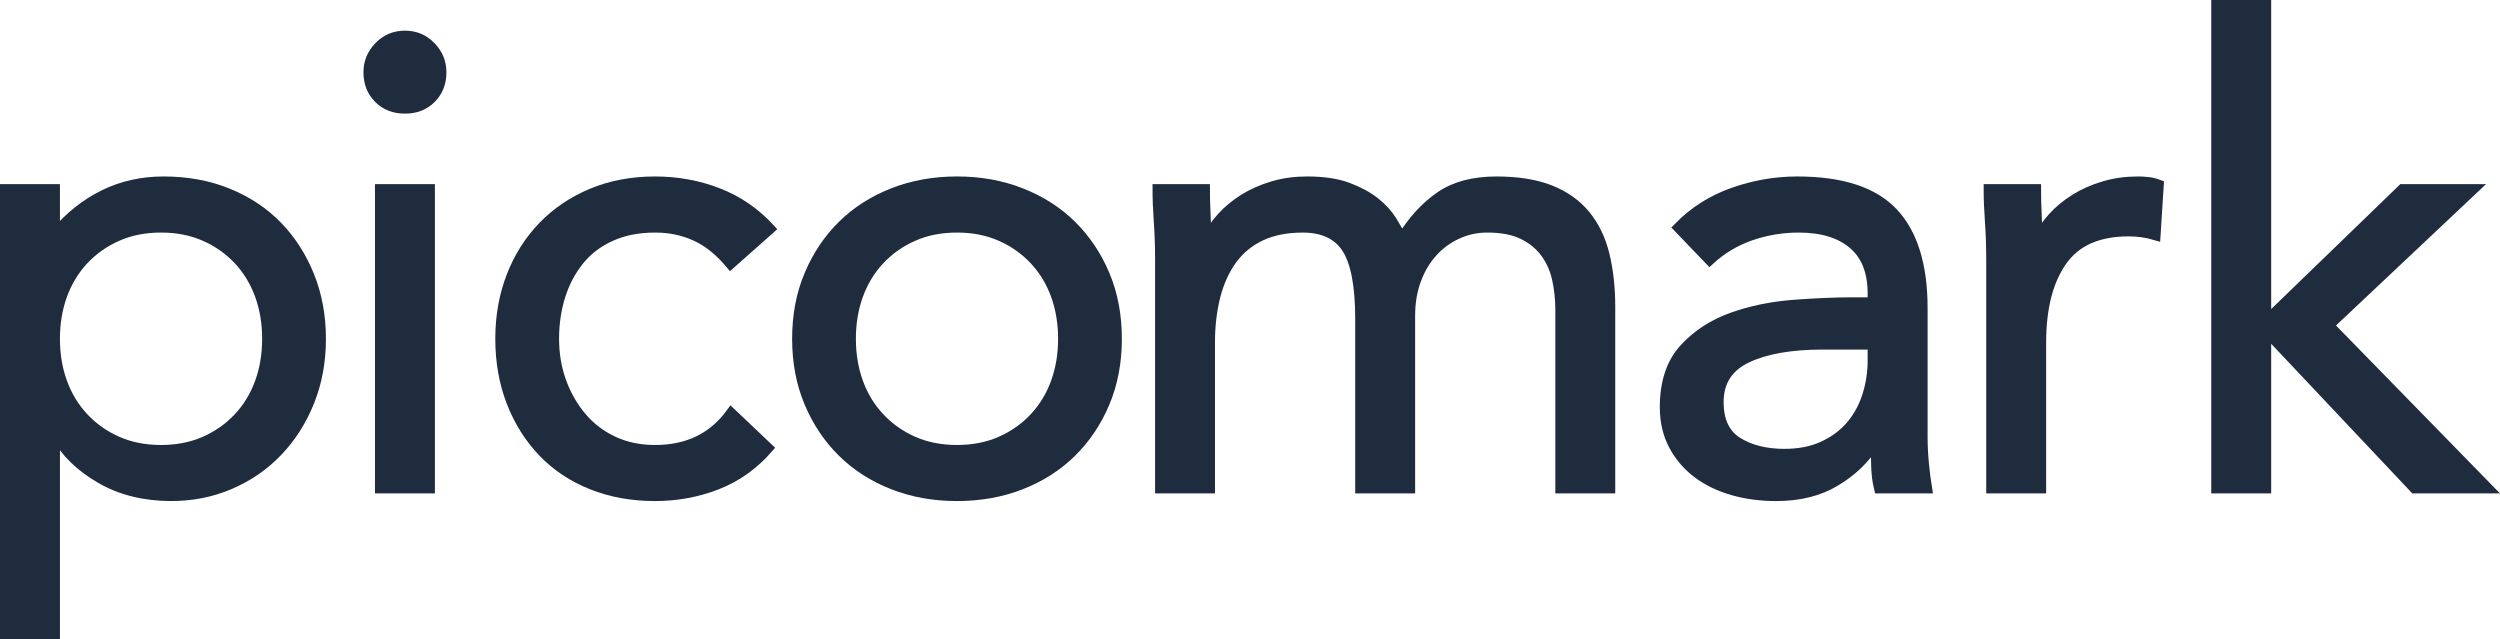 <?xml version="1.0" encoding="utf-8"?>
<!-- Generator: Adobe Illustrator 16.0.0, SVG Export Plug-In . SVG Version: 6.00 Build 0)  -->
<!DOCTYPE svg PUBLIC "-//W3C//DTD SVG 1.1//EN" "http://www.w3.org/Graphics/SVG/1.1/DTD/svg11.dtd">
<svg version="1.1" id="Layer_1" xmlns="http://www.w3.org/2000/svg" xmlns:xlink="http://www.w3.org/1999/xlink" x="0px" y="0px"
	 width="248.469px" height="63.528px" viewBox="0 0 248.469 63.528" enable-background="new 0 0 248.469 63.528"
	 xml:space="preserve">
<g>
	<g>
		<path fill="#1F2C3E" stroke="#1F2C3E" stroke-miterlimit="10" d="M0.5,18.801h4.956v4.322h0.13
			c1.354-1.611,2.931-2.861,4.731-3.751c1.802-0.889,3.782-1.333,5.943-1.333c2.33,0,4.458,0.392,6.386,1.174
			c1.927,0.785,3.569,1.876,4.927,3.272c1.354,1.399,2.413,3.051,3.177,4.96c0.764,1.907,1.143,3.981,1.143,6.223
			c0,2.248-0.379,4.32-1.143,6.23c-0.764,1.906-1.812,3.557-3.147,4.955c-1.334,1.4-2.913,2.49-4.731,3.273
			c-1.823,0.785-3.774,1.172-5.849,1.172c-2.668,0-5.009-0.582-7.022-1.744c-2.012-1.164-3.482-2.594-4.414-4.289h-0.13v19.762H0.5
			V18.801z M5.456,33.668c0,1.57,0.246,3.023,0.731,4.355c0.488,1.334,1.198,2.5,2.129,3.494c0.932,0.994,2.046,1.781,3.337,2.352
			c1.289,0.57,2.743,0.857,4.352,0.857c1.61,0,3.062-0.287,4.353-0.857c1.295-0.57,2.405-1.357,3.339-2.352
			c0.932-0.994,1.641-2.16,2.128-3.494c0.487-1.332,0.729-2.785,0.729-4.355c0-1.564-0.242-3.017-0.729-4.35
			c-0.487-1.334-1.196-2.501-2.128-3.498c-0.934-0.99-2.044-1.778-3.339-2.347c-1.29-0.575-2.742-0.859-4.353-0.859
			c-1.608,0-3.062,0.284-4.352,0.859c-1.291,0.568-2.405,1.356-3.337,2.347c-0.931,0.997-1.641,2.164-2.129,3.498
			C5.702,30.651,5.456,32.104,5.456,33.668z"/>
		<path fill="#1F2C3E" stroke="#1F2C3E" stroke-miterlimit="10" d="M36.623,7.173c0-0.975,0.35-1.823,1.05-2.541
			c0.698-0.724,1.557-1.084,2.572-1.084c1.018,0,1.876,0.36,2.573,1.084c0.701,0.718,1.05,1.566,1.05,2.541
			c0,1.06-0.338,1.928-1.018,2.604c-0.678,0.681-1.546,1.017-2.605,1.017c-1.059,0-1.928-0.336-2.603-1.017
			C36.962,9.101,36.623,8.232,36.623,7.173z M37.768,18.801h4.956V48.54h-4.956V18.801z"/>
		<path fill="#1F2C3E" stroke="#1F2C3E" stroke-miterlimit="10" d="M72.604,26.237c-1.06-1.275-2.203-2.195-3.431-2.764
			c-1.23-0.575-2.587-0.859-4.066-0.859c-1.654,0-3.115,0.284-4.385,0.859c-1.271,0.568-2.32,1.361-3.145,2.379
			c-0.827,1.017-1.453,2.195-1.876,3.526c-0.423,1.339-0.635,2.767-0.635,4.29c0,1.529,0.241,2.953,0.729,4.293
			c0.487,1.332,1.165,2.508,2.034,3.525c0.869,1.021,1.916,1.812,3.147,2.383c1.227,0.57,2.603,0.857,4.13,0.857
			c3.262,0,5.78-1.225,7.562-3.686l3.684,3.494c-1.439,1.654-3.135,2.863-5.083,3.623c-1.949,0.764-4.005,1.141-6.163,1.141
			c-2.288,0-4.385-0.377-6.291-1.141c-1.906-0.76-3.528-1.844-4.861-3.238c-1.337-1.404-2.376-3.053-3.114-4.961
			c-0.743-1.904-1.113-4.004-1.113-6.291c0-2.242,0.37-4.316,1.113-6.223c0.738-1.909,1.789-3.561,3.145-4.96
			c1.355-1.396,2.976-2.487,4.862-3.272c1.884-0.782,3.972-1.174,6.26-1.174c2.2,0,4.286,0.38,6.258,1.144
			c1.971,0.763,3.695,1.947,5.178,3.558L72.604,26.237z"/>
		<path fill="#1F2C3E" stroke="#1F2C3E" stroke-miterlimit="10" d="M79.228,33.668c0-2.328,0.402-4.449,1.208-6.35
			c0.804-1.909,1.906-3.552,3.303-4.925c1.399-1.379,3.071-2.448,5.021-3.211c1.948-0.764,4.067-1.144,6.354-1.144
			c2.288,0,4.406,0.38,6.355,1.144c1.946,0.763,3.622,1.832,5.021,3.211c1.396,1.373,2.499,3.016,3.304,4.925
			c0.802,1.901,1.206,4.022,1.206,6.35c0,2.334-0.404,4.447-1.206,6.355c-0.805,1.908-1.907,3.549-3.304,4.926
			c-1.399,1.375-3.075,2.449-5.021,3.209c-1.949,0.764-4.067,1.141-6.355,1.141c-2.287,0-4.406-0.377-6.354-1.141
			c-1.949-0.76-3.621-1.834-5.021-3.209c-1.396-1.377-2.499-3.018-3.303-4.926C79.63,38.116,79.228,36.002,79.228,33.668z
			 M84.564,33.668c0,1.57,0.245,3.023,0.729,4.355c0.487,1.334,1.199,2.5,2.131,3.494s2.045,1.781,3.336,2.352
			c1.29,0.57,2.743,0.857,4.353,0.857c1.61,0,3.061-0.287,4.353-0.857s2.403-1.357,3.336-2.352c0.931-0.994,1.643-2.16,2.13-3.494
			c0.485-1.332,0.729-2.785,0.729-4.355c0-1.564-0.244-3.017-0.729-4.35c-0.487-1.334-1.199-2.501-2.13-3.498
			c-0.933-0.99-2.044-1.778-3.336-2.347c-1.292-0.575-2.742-0.859-4.353-0.859c-1.609,0-3.062,0.284-4.353,0.859
			c-1.291,0.568-2.404,1.356-3.336,2.347c-0.932,0.997-1.644,2.164-2.131,3.498C84.81,30.651,84.564,32.104,84.564,33.668z"/>
		<path fill="#1F2C3E" stroke="#1F2C3E" stroke-miterlimit="10" d="M115.302,25.853c0-1.356-0.044-2.624-0.129-3.812
			c-0.085-1.185-0.126-2.265-0.126-3.24h4.703c0,0.804,0.021,1.609,0.063,2.414c0.043,0.807,0.062,1.633,0.062,2.477h0.127
			c0.34-0.718,0.816-1.418,1.432-2.096c0.615-0.676,1.344-1.28,2.189-1.812c0.85-0.528,1.801-0.951,2.861-1.268
			c1.057-0.32,2.201-0.478,3.431-0.478c1.608,0,2.956,0.2,4.034,0.603c1.081,0.405,1.982,0.892,2.701,1.46
			c0.718,0.575,1.281,1.19,1.684,1.844c0.402,0.657,0.732,1.24,0.988,1.746c1.098-1.777,2.37-3.164,3.811-4.158
			c1.439-0.996,3.305-1.494,5.591-1.494c2.122,0,3.9,0.287,5.339,0.856c1.439,0.572,2.606,1.396,3.495,2.478
			c0.89,1.08,1.528,2.394,1.907,3.939c0.379,1.552,0.571,3.275,0.571,5.184V48.54h-4.956V30.748c0-1.017-0.109-2.014-0.318-2.988
			c-0.211-0.973-0.592-1.841-1.142-2.603c-0.551-0.765-1.293-1.38-2.226-1.845c-0.932-0.465-2.118-0.698-3.561-0.698
			c-1.059,0-2.056,0.21-2.983,0.636c-0.937,0.422-1.746,1.017-2.447,1.778c-0.695,0.762-1.253,1.684-1.653,2.767
			c-0.404,1.078-0.603,2.275-0.603,3.586V48.54h-4.956v-16.84c0-3.301-0.446-5.646-1.334-7.021c-0.891-1.376-2.35-2.063-4.384-2.063
			c-1.616,0-3.001,0.276-4.167,0.825c-1.165,0.551-2.115,1.335-2.859,2.351c-0.738,1.017-1.29,2.224-1.651,3.623
			c-0.357,1.399-0.542,2.945-0.542,4.64V48.54h-4.953V25.853z"/>
		<path fill="#1F2C3E" stroke="#1F2C3E" stroke-miterlimit="10" d="M166.805,22.614c1.522-1.567,3.332-2.721,5.431-3.464
			c2.098-0.741,4.227-1.111,6.384-1.111c4.408,0,7.586,1.036,9.534,3.113c1.948,2.076,2.925,5.231,2.925,9.467v12.774
			c0,0.85,0.041,1.727,0.127,2.637c0.086,0.914,0.189,1.75,0.316,2.51h-4.768c-0.17-0.676-0.261-1.43-0.284-2.256
			c-0.023-0.824-0.032-1.557-0.032-2.191h-0.129c-0.972,1.527-2.275,2.777-3.907,3.746c-1.626,0.979-3.589,1.461-5.877,1.461
			c-1.525,0-2.956-0.189-4.289-0.568c-1.334-0.381-2.501-0.943-3.495-1.684c-0.993-0.742-1.792-1.662-2.384-2.766
			c-0.592-1.102-0.892-2.373-0.892-3.812c0-2.453,0.638-4.383,1.908-5.783c1.272-1.398,2.851-2.431,4.735-3.112
			c1.885-0.676,3.919-1.102,6.101-1.273c2.181-0.167,4.181-0.253,6.005-0.253h1.905v-0.891c0-2.161-0.644-3.791-1.937-4.891
			c-1.293-1.104-3.104-1.652-5.431-1.652c-1.615,0-3.189,0.264-4.738,0.79c-1.543,0.532-2.911,1.351-4.098,2.448L166.805,22.614z
			 M181.163,34.243c-3.176,0-5.698,0.443-7.564,1.334c-1.86,0.891-2.792,2.354-2.792,4.383c0,1.867,0.624,3.191,1.871,3.977
			c1.252,0.781,2.811,1.174,4.671,1.174c1.44,0,2.701-0.244,3.782-0.729c1.08-0.49,1.982-1.135,2.701-1.939
			c0.722-0.807,1.271-1.75,1.655-2.828c0.379-1.084,0.589-2.232,0.632-3.463v-1.908H181.163z"/>
		<path fill="#1F2C3E" stroke="#1F2C3E" stroke-miterlimit="10" d="M197.905,25.853c0-1.356-0.044-2.624-0.126-3.812
			c-0.086-1.185-0.129-2.265-0.129-3.24h4.703c0,0.804,0.022,1.611,0.062,2.414c0.041,0.807,0.063,1.633,0.063,2.477h0.127
			c0.339-0.718,0.815-1.418,1.431-2.096c0.614-0.676,1.344-1.28,2.194-1.812c0.843-0.528,1.797-0.951,2.856-1.268
			c1.061-0.32,2.202-0.478,3.432-0.478c0.339,0,0.678,0.021,1.018,0.062c0.338,0.044,0.678,0.128,1.017,0.256l-0.319,5.019
			c-0.848-0.252-1.738-0.381-2.669-0.381c-3.052,0-5.264,0.985-6.639,2.956c-1.378,1.972-2.064,4.669-2.064,8.103V48.54h-4.957
			V25.853z"/>
		<path fill="#1F2C3E" stroke="#1F2C3E" stroke-miterlimit="10" d="M220.271,0.5h4.957v31.393l13.537-13.092h7.055l-14.365,13.534
			l15.826,16.205h-7.311l-14.742-15.631V48.54h-4.957V0.5z"/>
	</g>
</g>
</svg>
